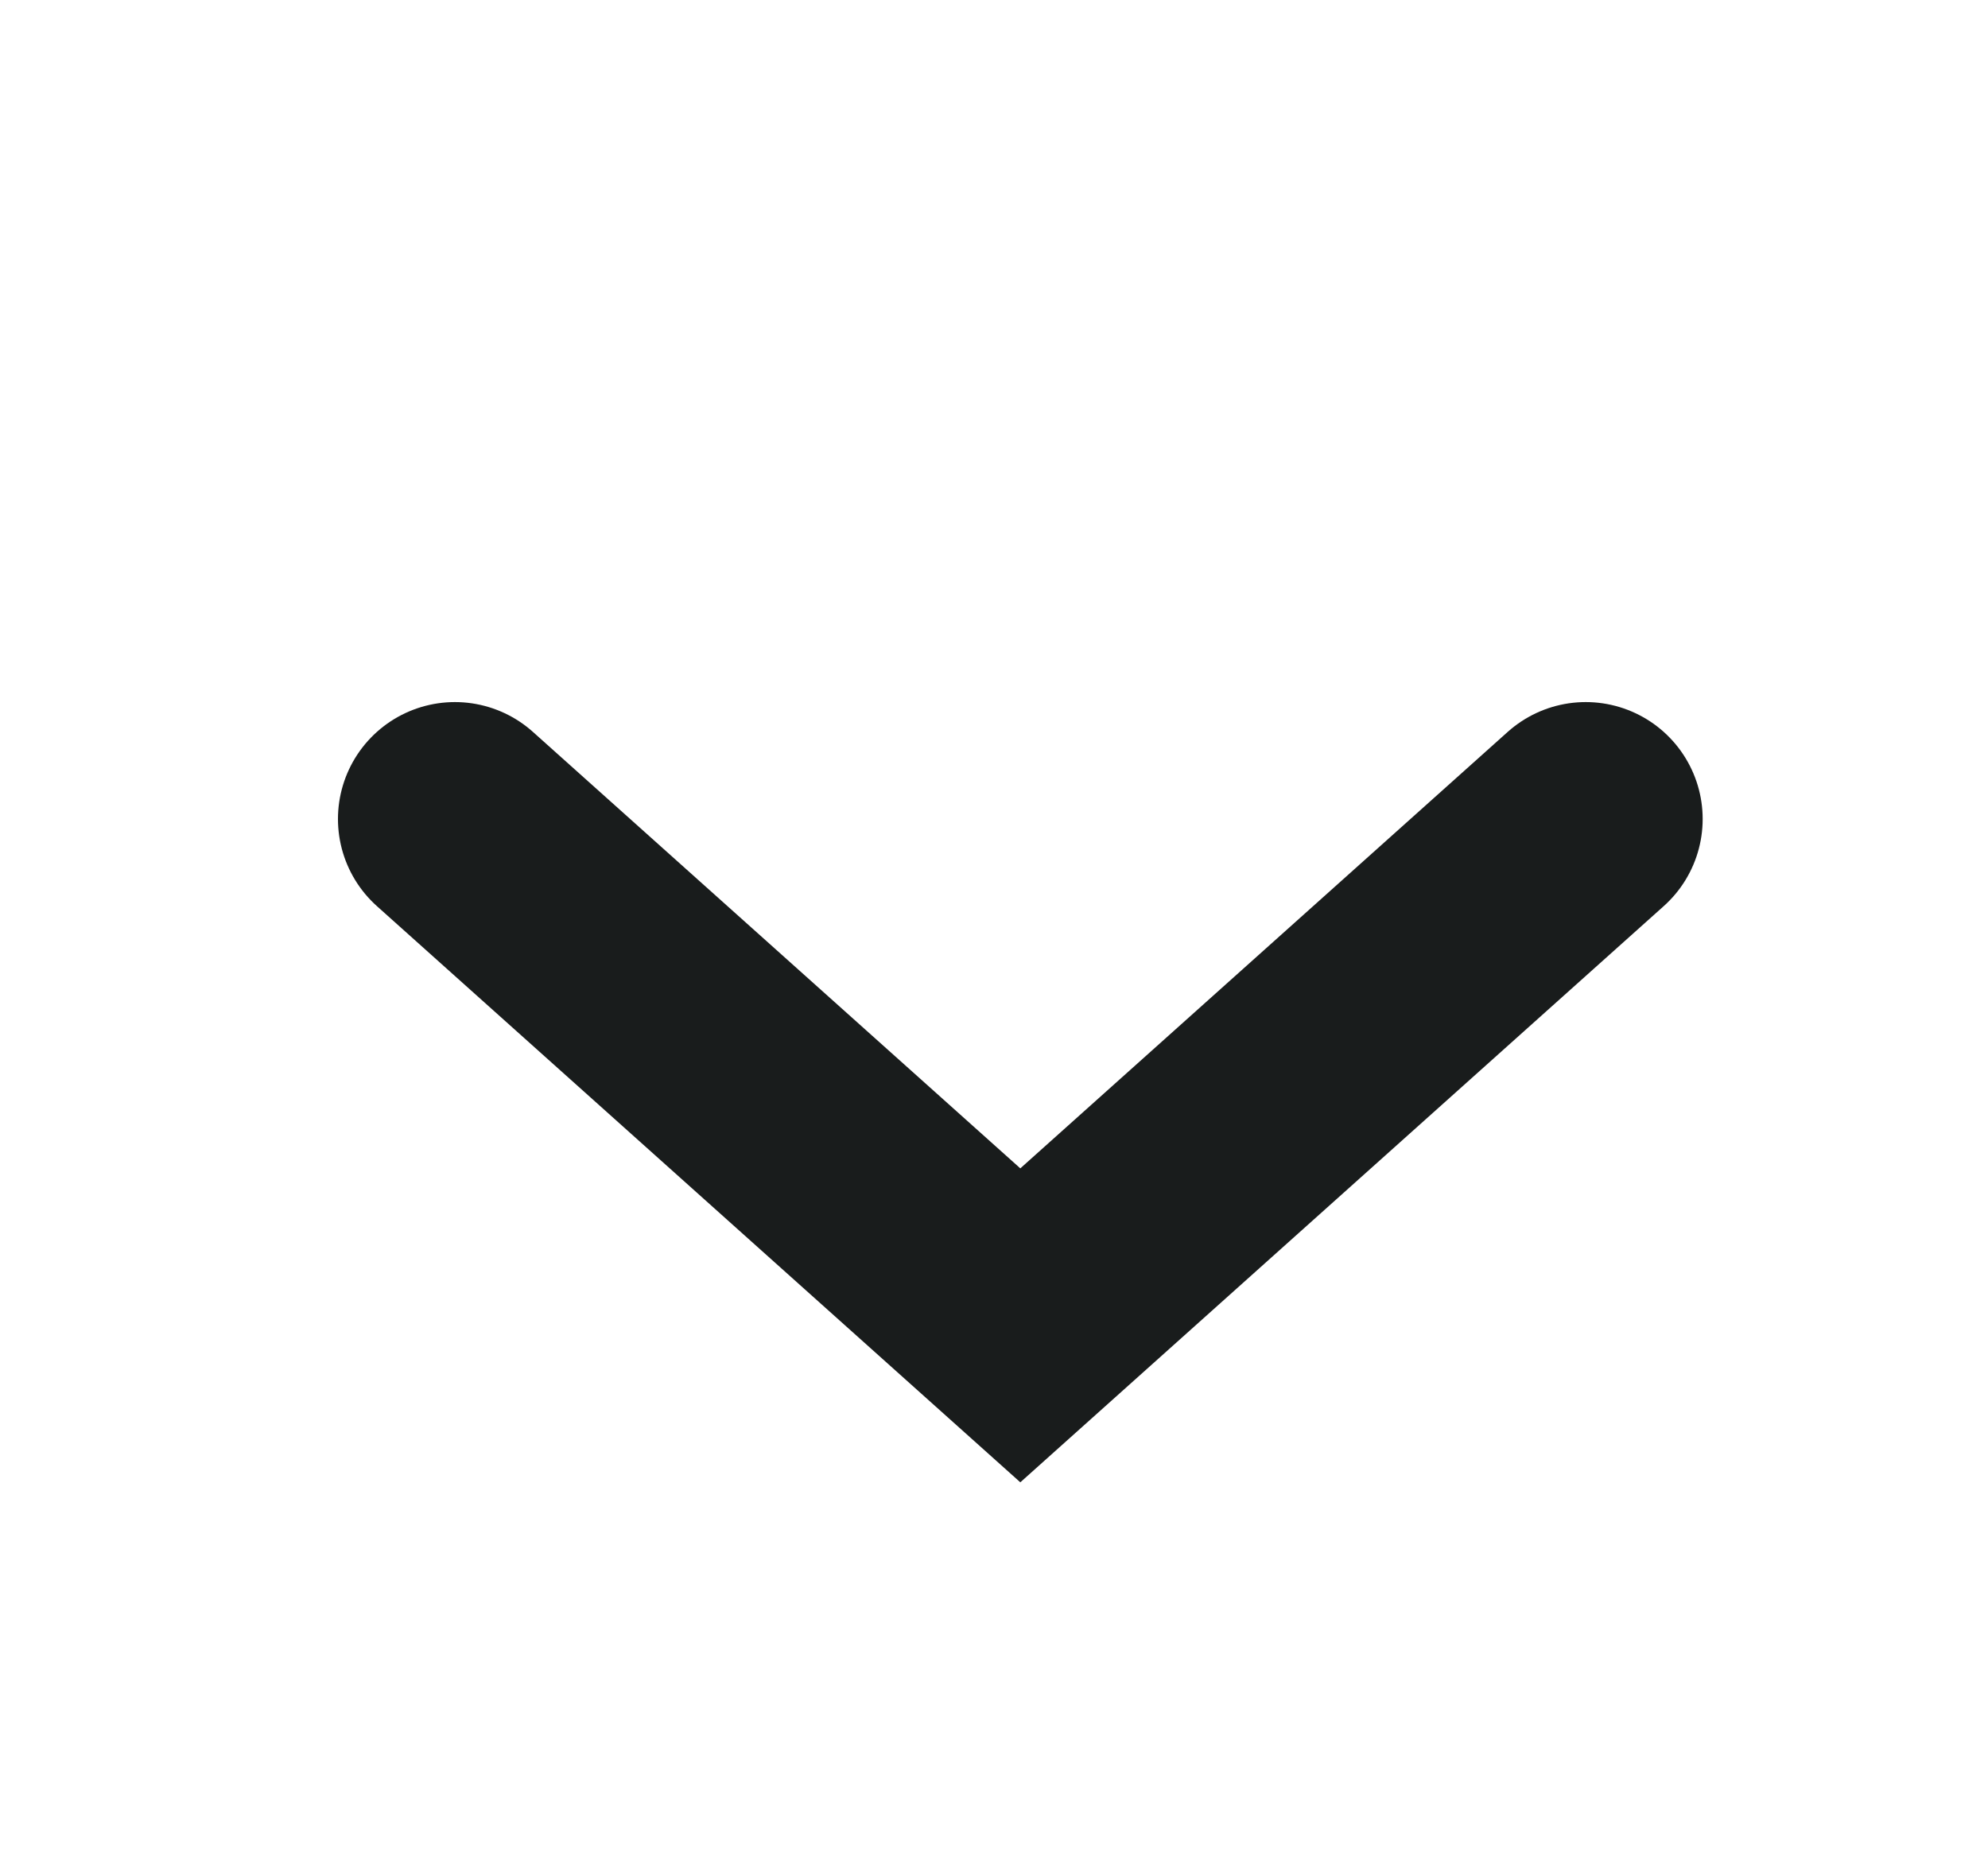 <svg width="17" height="16" viewBox="0 0 17 16" fill="none" xmlns="http://www.w3.org/2000/svg">
<path d="M13.56 7.004L8.725 11.334L3.89 7.004" stroke="#191C1C" stroke-width="2" stroke-linecap="round"/>
</svg>
